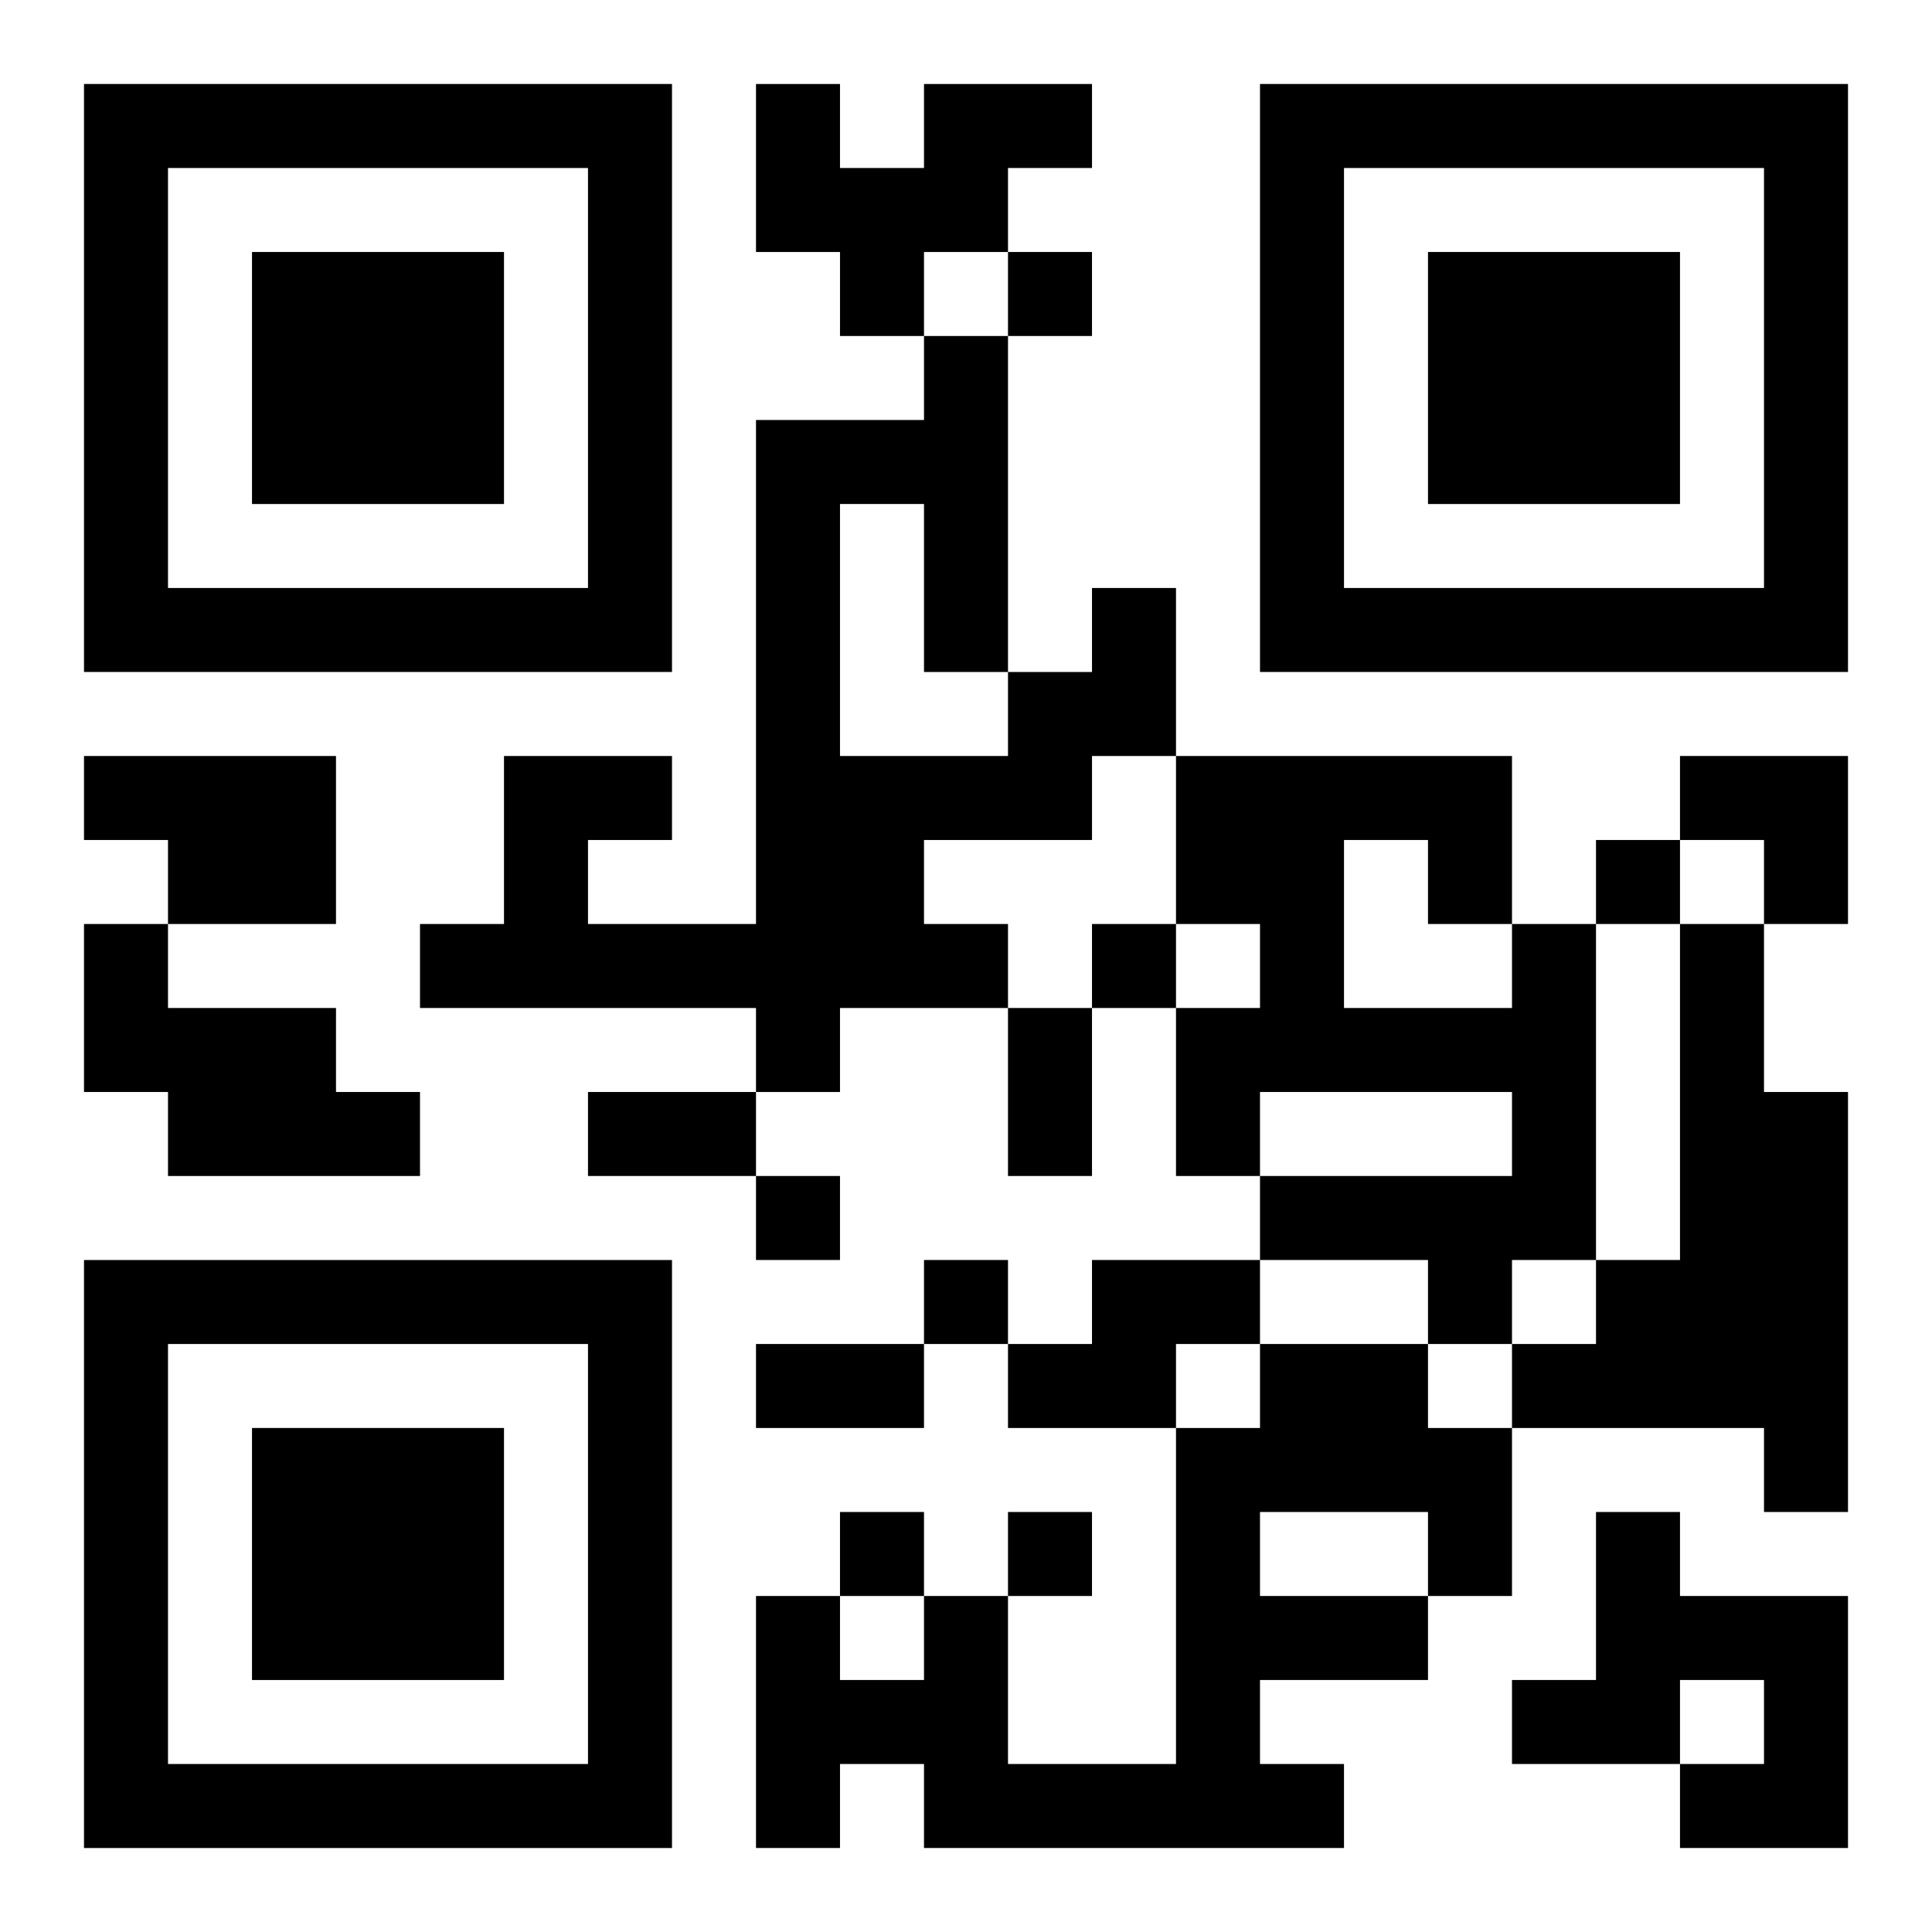 <?xml version="1.0" encoding="UTF-8"?>
<svg width="250" height="250" baseProfile="full" version="1.1" viewBox="-1 -1 23 23" xmlns="http://www.w3.org/2000/svg" xmlns:xlink="http://www.w3.org/1999/xlink"><symbol id="a"><path d="m0 7v7h7v-7h-7zm1 1h5v5h-5v-5zm1 1v3h3v-3h-3z"/></symbol><use y="-7" xlink:href="#a"/><use y="7" xlink:href="#a"/><use x="14" y="-7" xlink:href="#a"/><path d="m10 0h2v1h-1v1h-1v1h-1v-1h-1v-2h1v1h1v-1m2 6h1v2h-1v1h-2v1h1v1h-2v1h-1v-1h-4v-1h1v-2h2v1h-1v1h2v-6h2v-1h1v4h1v-1m-3-1v3h2v-1h-1v-2h-1m-9 3h3v2h-2v-1h-1v-1m0 2h1v1h2v1h1v1h-3v-1h-1v-2m17 0h1v4h-1v1h-1v-1h-2v-1h3v-1h-3v1h-1v-2h1v-1h-1v-2h4v2m-2-1v2h2v-1h-1v-1h-1m4 1h1v2h1v5h-1v-1h-3v-1h1v-1h1v-4m-7 4h2v1h-1v1h-2v-1h1v-1m2 1h2v1h1v2h-1v1h-2v1h1v1h-5v-1h-1v1h-1v-3h1v1h1v-1h1v2h2v-4h1v-1m0 2v1h2v-1h-2m4 0h1v1h2v3h-2v-1h1v-1h-1v1h-2v-1h1v-2m-7-15v1h1v-1h-1m7 7v1h1v-1h-1m-6 1v1h1v-1h-1m-4 3v1h1v-1h-1m2 1v1h1v-1h-1m-1 3v1h1v-1h-1m2 0v1h1v-1h-1m0-6h1v2h-1v-2m-5 1h2v1h-2v-1m2 3h2v1h-2v-1m11-7h2v2h-1v-1h-1z"/></svg>
